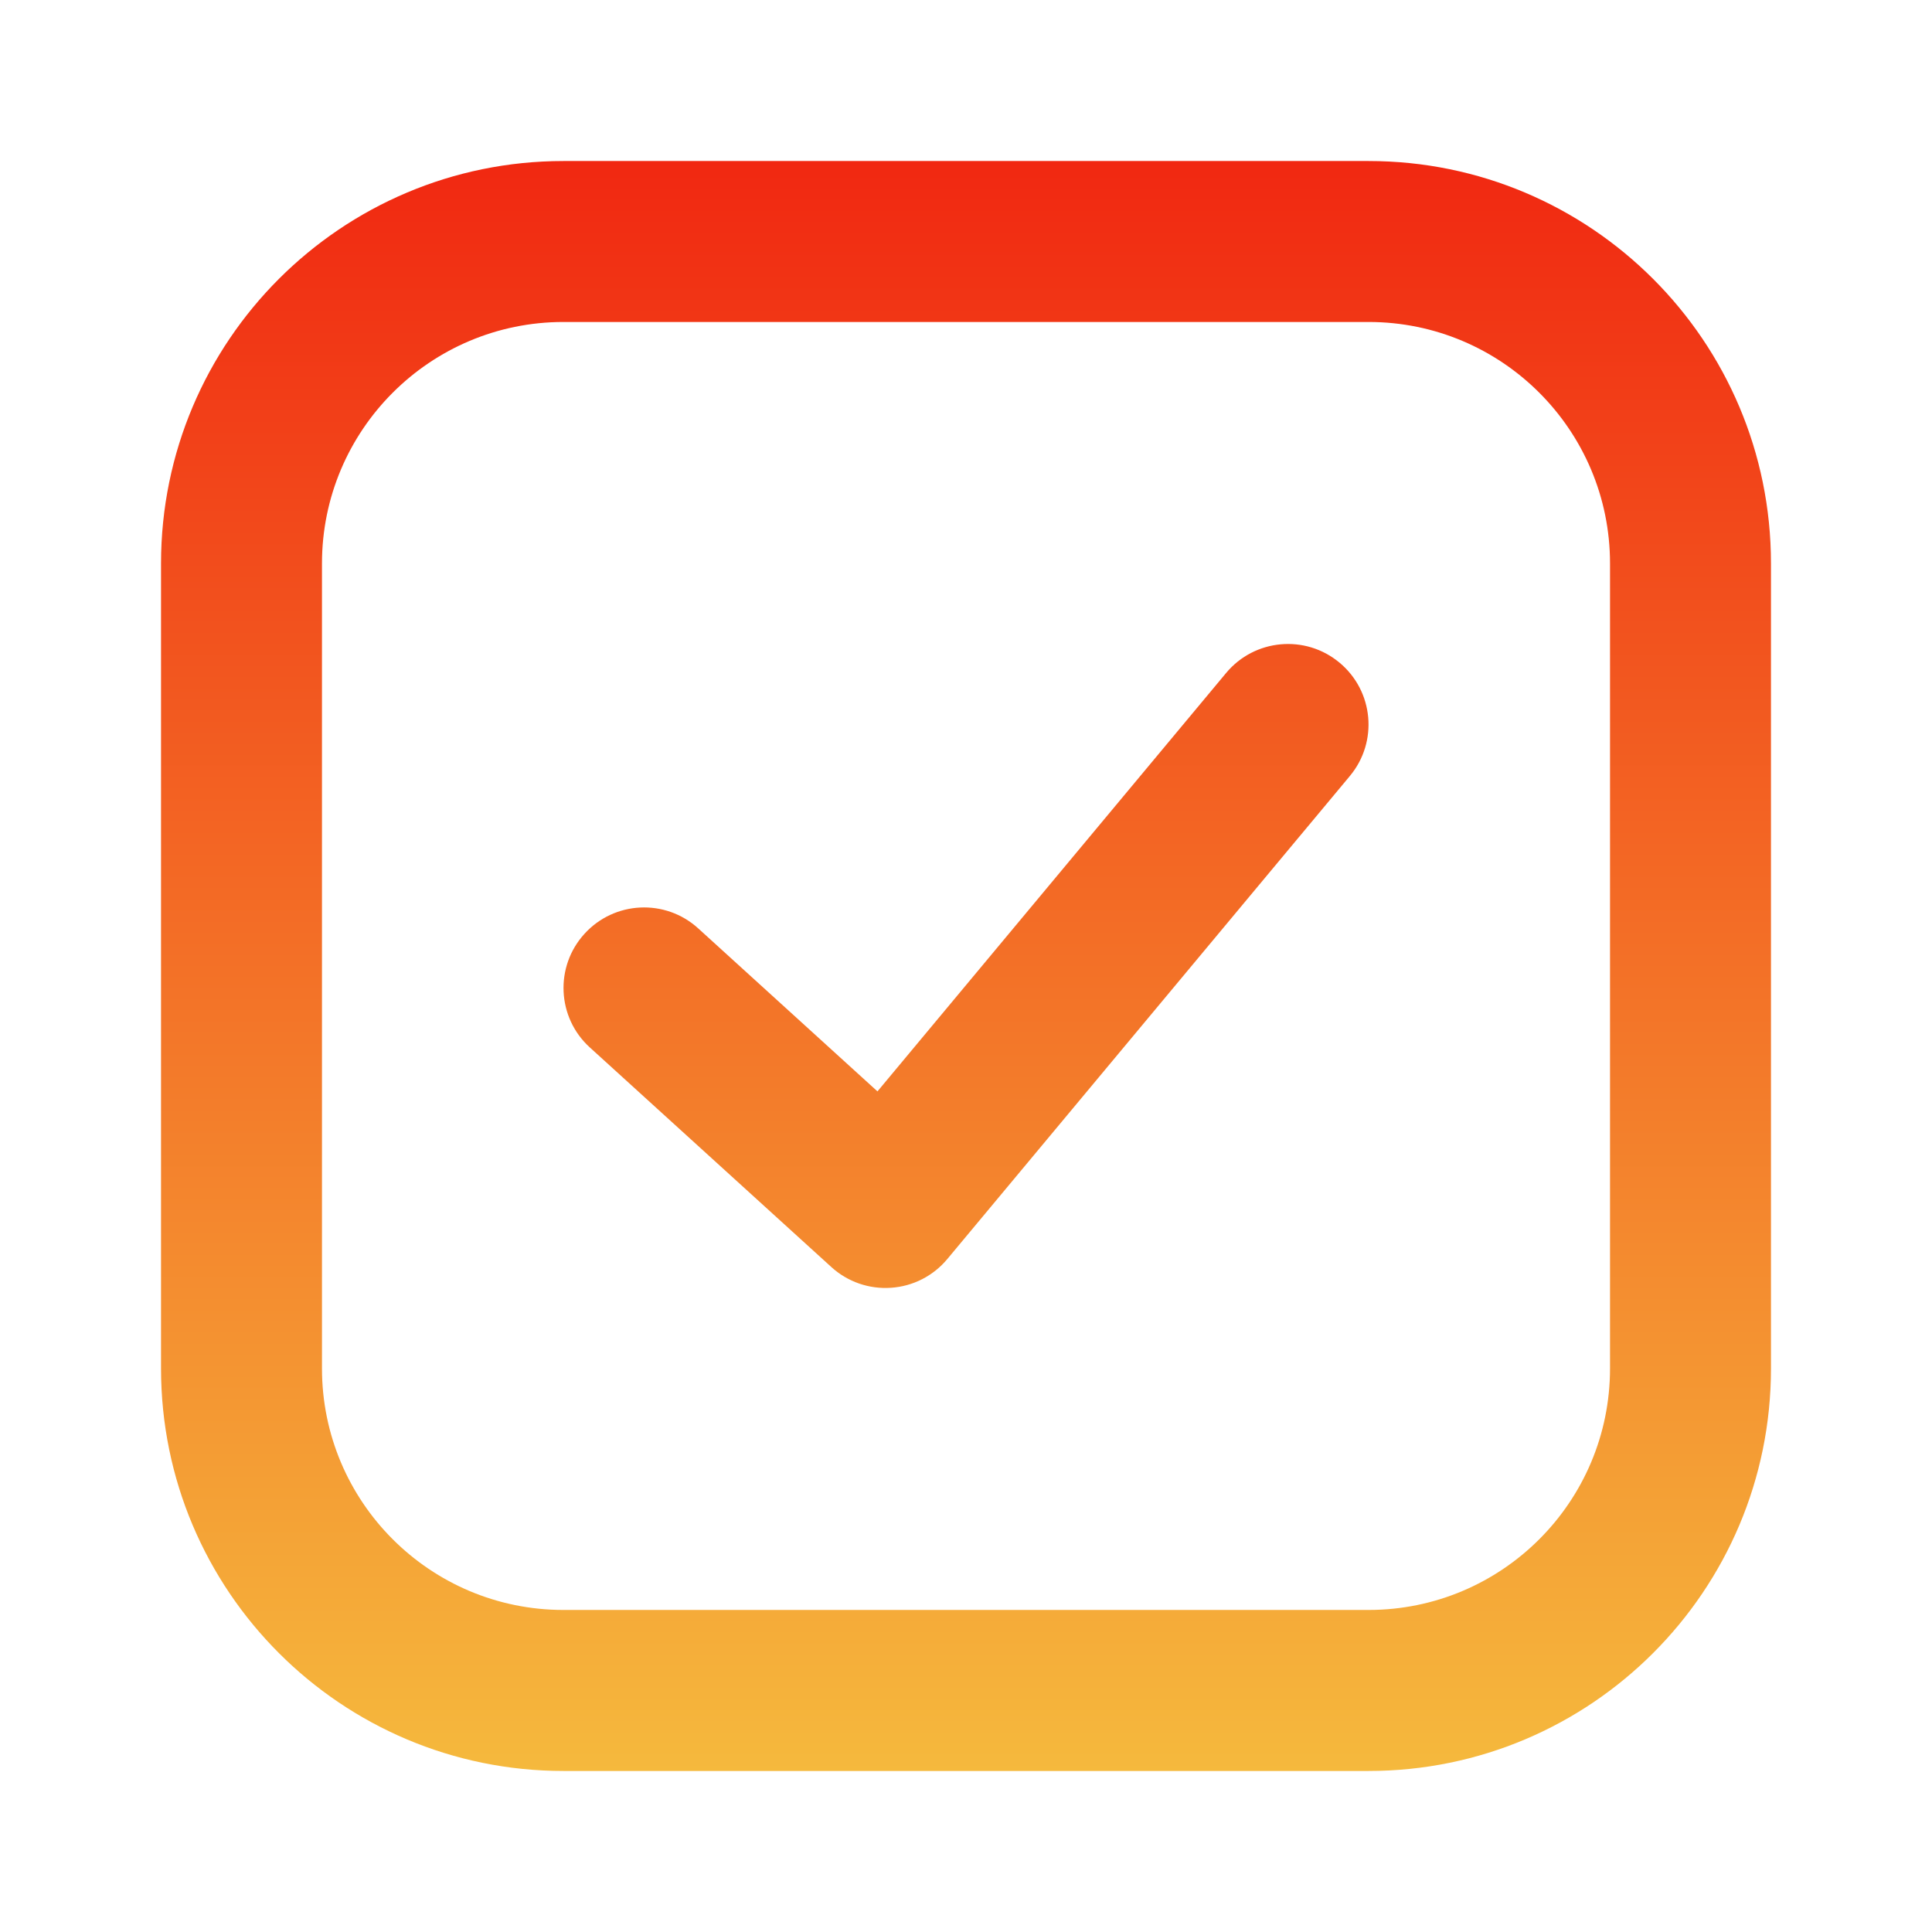 <svg width="29" height="29" viewBox="0 0 29 29" fill="none" xmlns="http://www.w3.org/2000/svg">
<path fill-rule="evenodd" clip-rule="evenodd" d="M2.417 8.458C2.417 5.121 5.122 2.417 8.458 2.417H20.542C23.878 2.417 26.583 5.121 26.583 8.458V20.541C26.583 23.878 23.878 26.583 20.542 26.583H8.458C5.122 26.583 2.417 23.878 2.417 20.541V8.458ZM8.458 4.833C6.456 4.833 4.833 6.456 4.833 8.458V20.541C4.833 22.544 6.456 24.166 8.458 24.166H20.542C22.544 24.166 24.167 22.544 24.167 20.541V8.458C24.167 6.456 22.544 4.833 20.542 4.833H8.458Z" fill="url(#paint0_linear_661_18)"/>
<path fill-rule="evenodd" clip-rule="evenodd" d="M20.107 9.947C20.62 10.374 20.689 11.136 20.262 11.648L14.22 18.898C14.009 19.152 13.704 19.308 13.375 19.33C13.046 19.353 12.723 19.241 12.479 19.019L8.854 15.723C8.36 15.275 8.324 14.51 8.773 14.017C9.222 13.523 9.986 13.486 10.48 13.935L13.171 16.382L18.405 10.101C18.832 9.589 19.594 9.519 20.107 9.947Z" fill="url(#paint1_linear_661_18)"/>
<defs>
<linearGradient id="paint0_linear_661_18" x1="14.5" y1="2.417" x2="14.5" y2="26.583" gradientUnits="userSpaceOnUse">
<stop stop-color="#F12811"/>
<stop offset="1" stop-color="#F5B93D"/>
</linearGradient>
<linearGradient id="paint1_linear_661_18" x1="14.5" y1="2.417" x2="14.5" y2="26.583" gradientUnits="userSpaceOnUse">
<stop stop-color="#F12811"/>
<stop offset="1" stop-color="#F5B93D"/>
</linearGradient>
</defs>
</svg>
